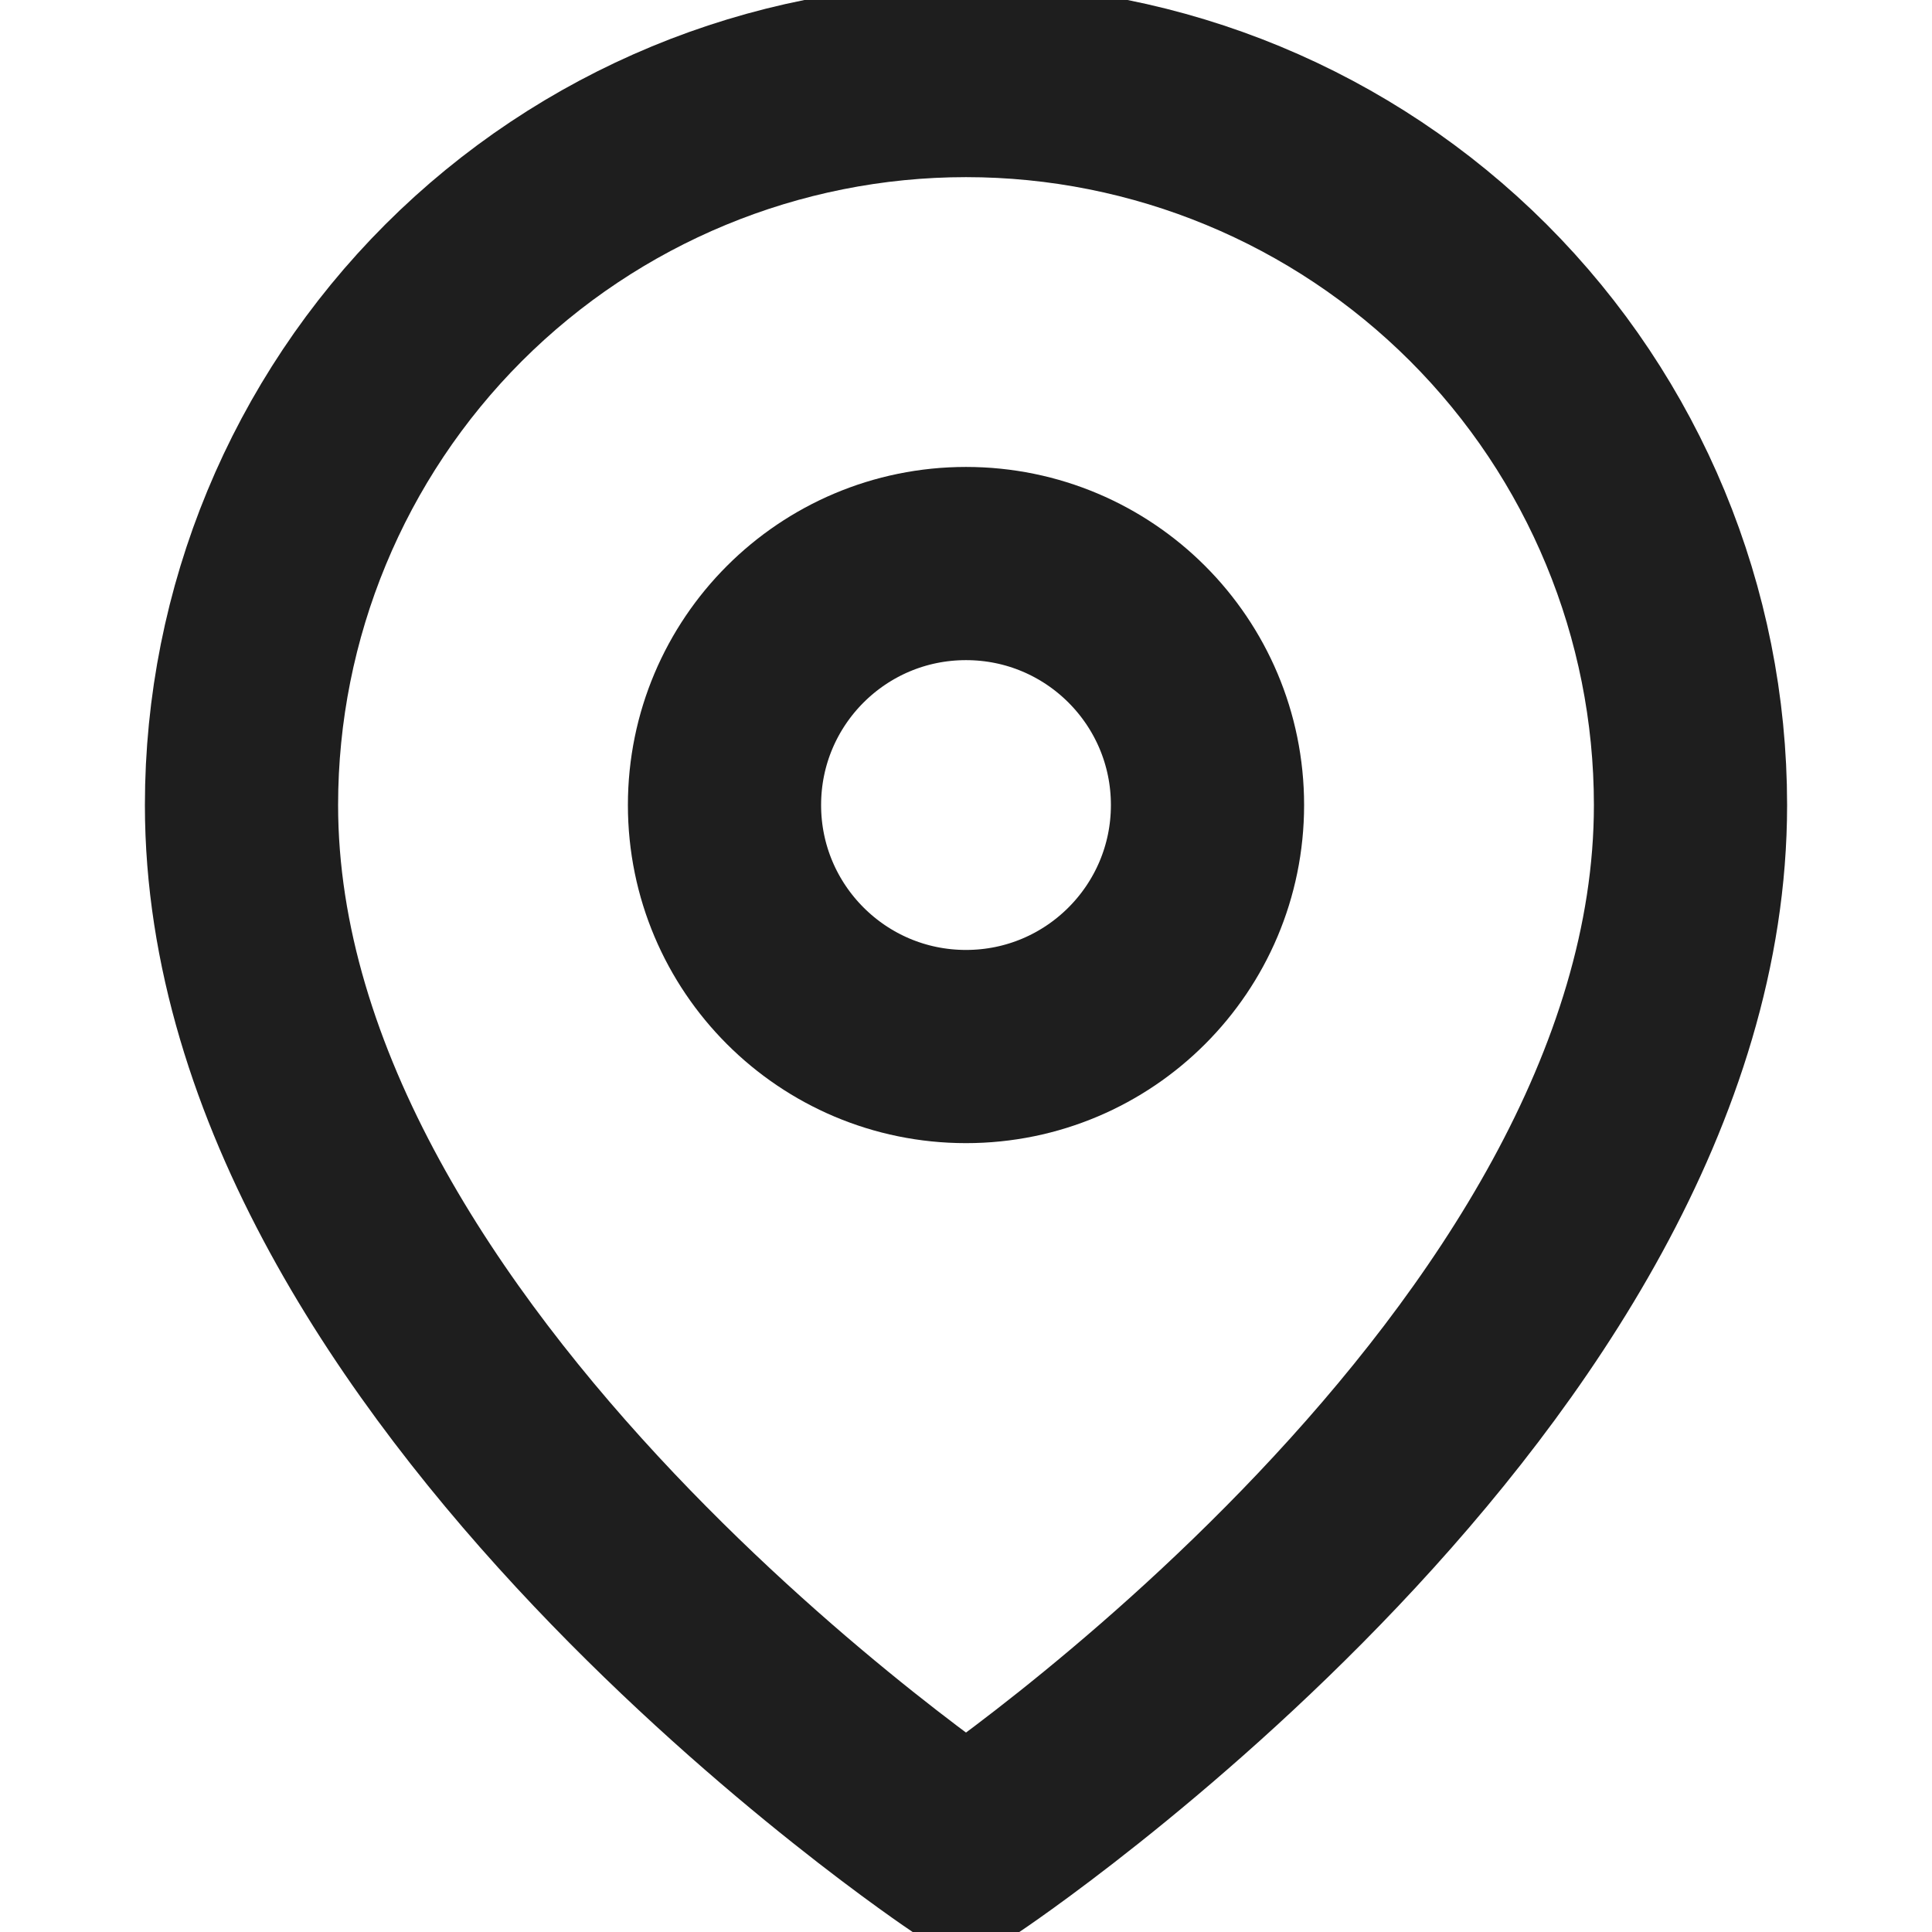 <svg width="16" height="16" viewBox="0 0 16 16" fill="none" xmlns="http://www.w3.org/2000/svg">
<g clip-path="url(#clip0_2143_608)">
<g clip-path="url(#clip1_2143_608)">
<path d="M14 6.667C14 11.333 8 15.333 8 15.333C8 15.333 2 11.333 2 6.667C2 5.075 2.632 3.549 3.757 2.424C4.883 1.299 6.409 0.667 8 0.667C9.591 0.667 11.117 1.299 12.243 2.424C13.368 3.549 14 5.075 14 6.667Z" stroke="#1E1E1E" stroke-width="1.6" stroke-linecap="round" stroke-linejoin="round"/>
<path d="M8 8.667C9.105 8.667 10 7.771 10 6.667C10 5.562 9.105 4.667 8 4.667C6.895 4.667 6 5.562 6 6.667C6 7.771 6.895 8.667 8 8.667Z" stroke="#1E1E1E" stroke-width="1.6" stroke-linecap="round" stroke-linejoin="round"/>
</g>
</g>
<defs>
<clipPath id="clip0_2143_608">
<rect width="16" height="16" fill="white"/>
</clipPath>
<clipPath id="clip1_2143_608">
<rect width="16" height="16" fill="white"/>
</clipPath>
</defs>
</svg>
